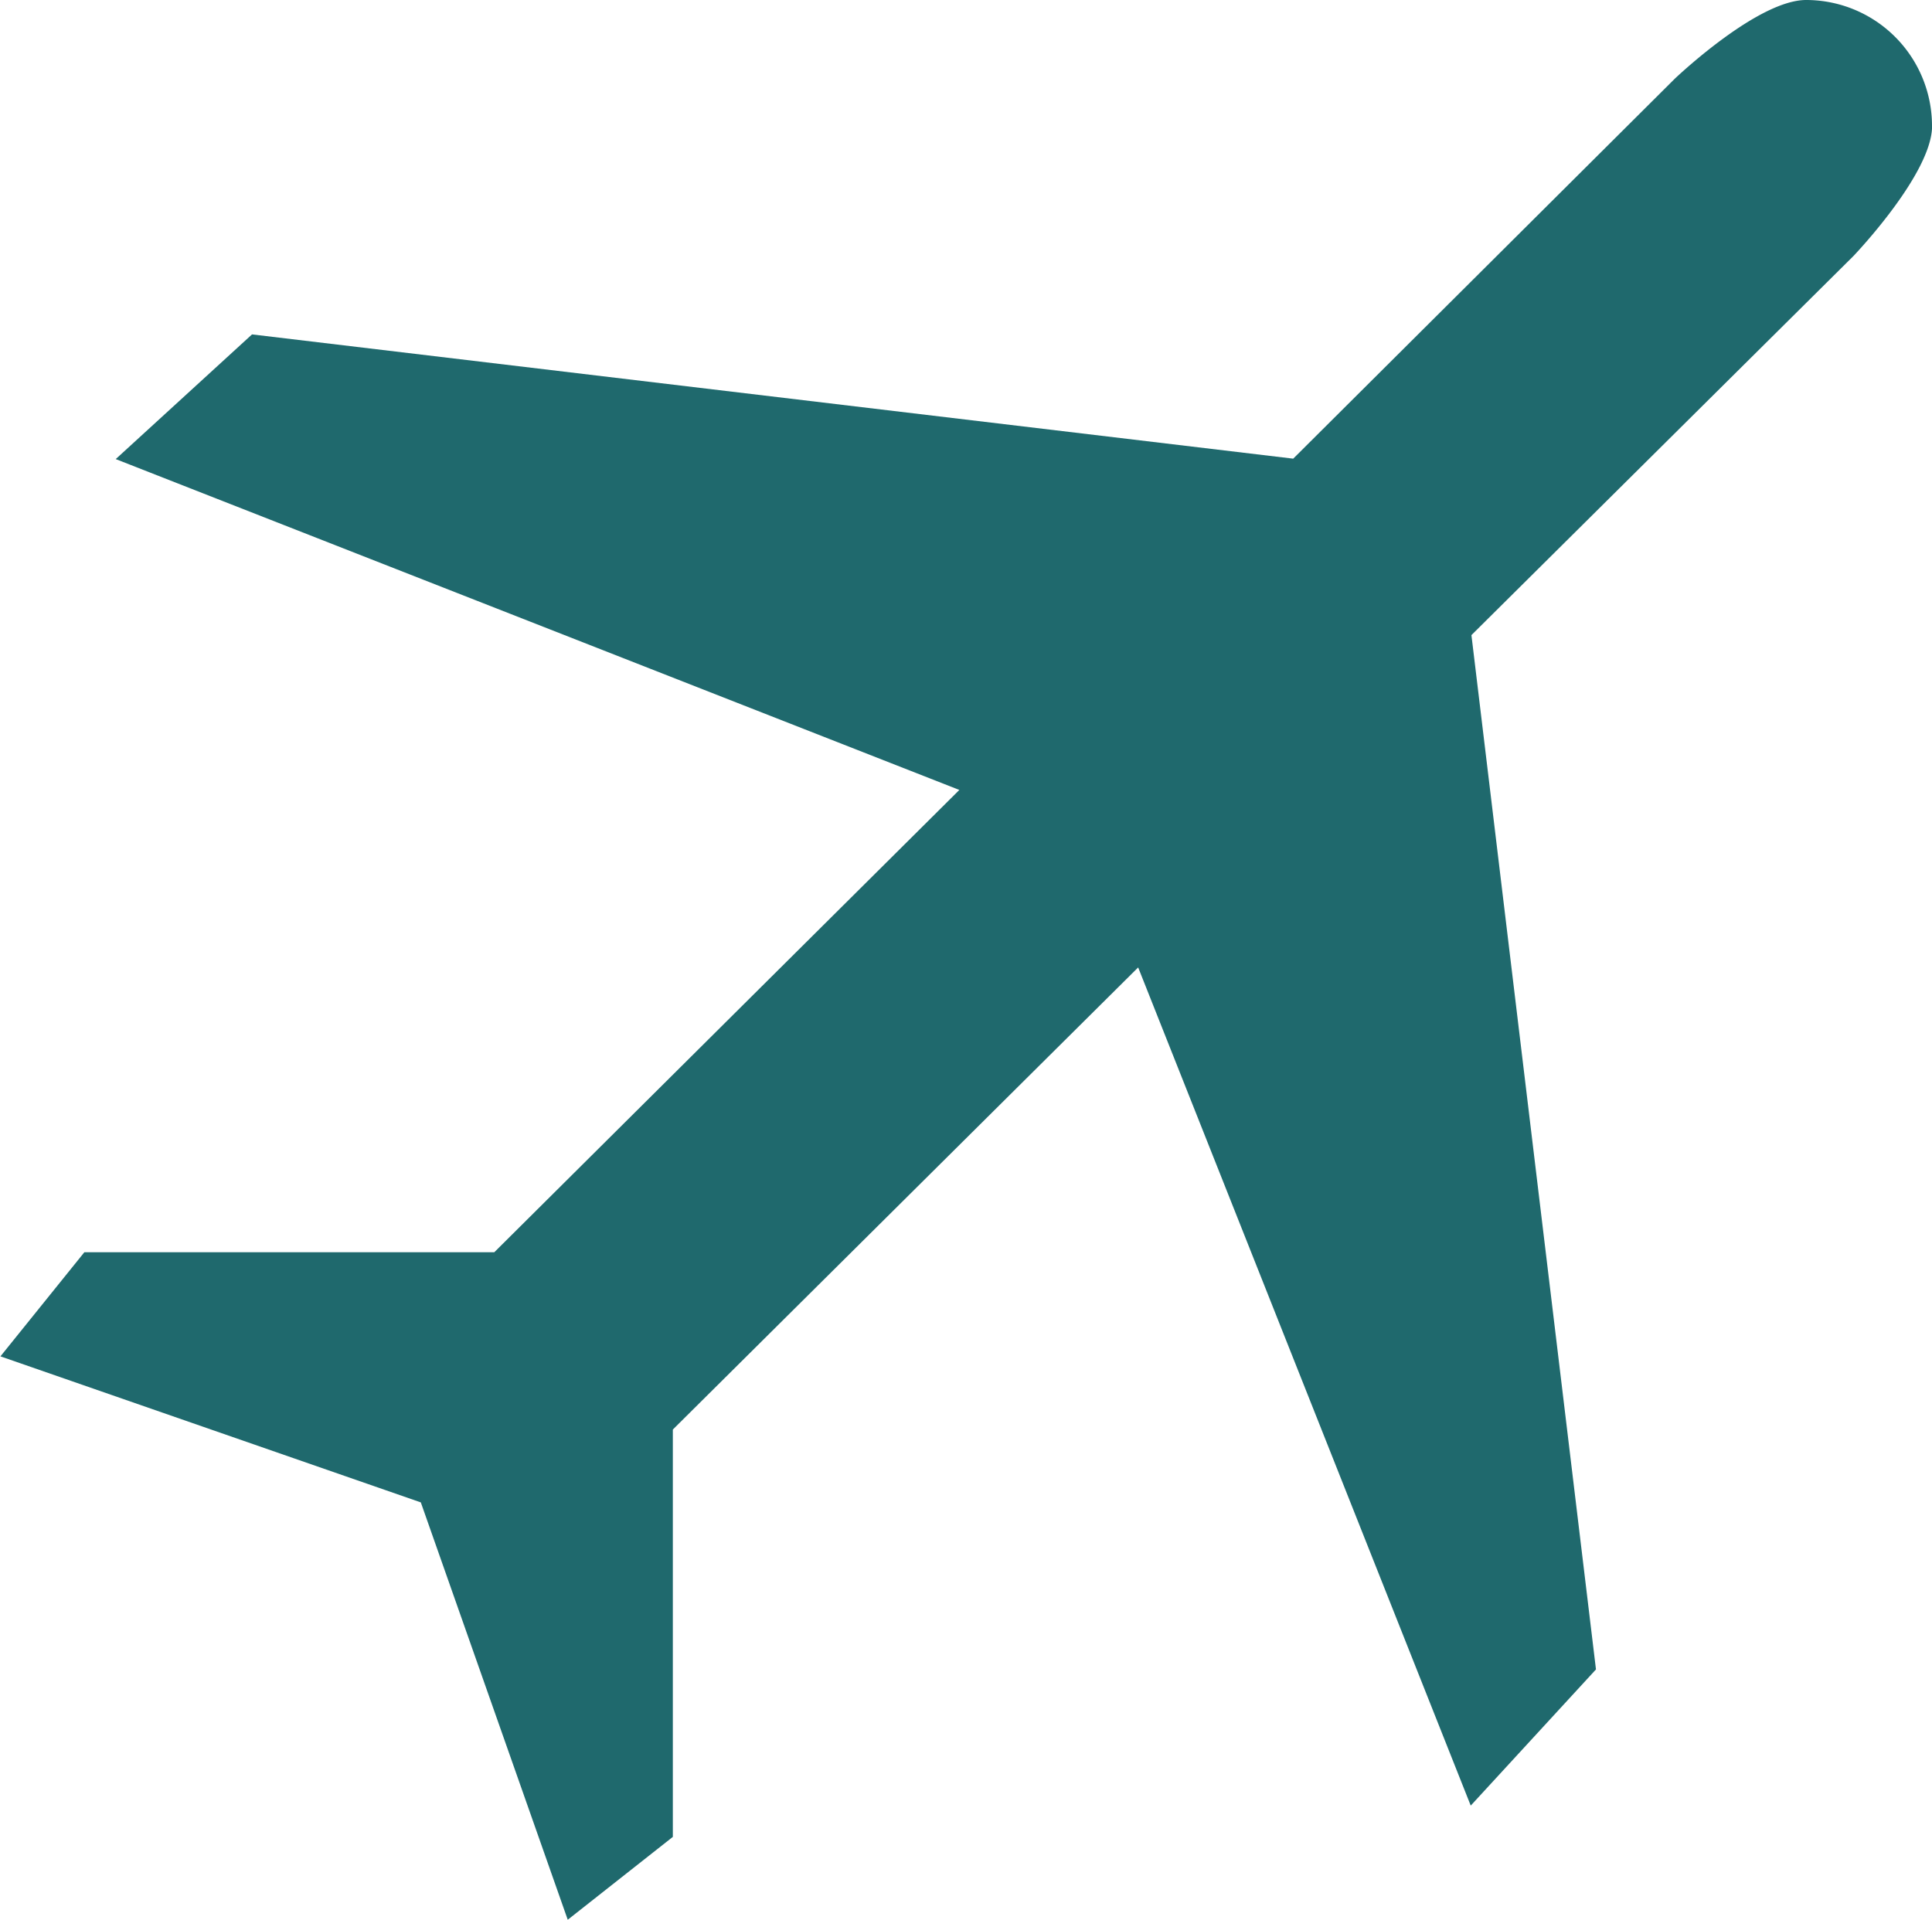 <svg id="icono_avion" xmlns="http://www.w3.org/2000/svg" width="22.354" height="22.218" viewBox="0 0 22.354 22.218">
  <path id="Trazado_177" data-name="Trazado 177" d="M5.015.327A1.457,1.457,0,0,0,3.559-1.13c-.544,0-1.441.837-1.517.908l-4.418,4.4L-14.423,2.74-16,4.183l9.761,3.829-5.381,5.35h-4.743l-.971,1.205,4.864,1.69,1.7,4.83,1.216-.959V15.414l5.384-5.348,3.848,9.7L1.127,18.19-.314,6.22l4.42-4.387c.072-.076.91-.972.91-1.506" transform="translate(17.339 1.13)" fill="#1f696d"/>
</svg>
